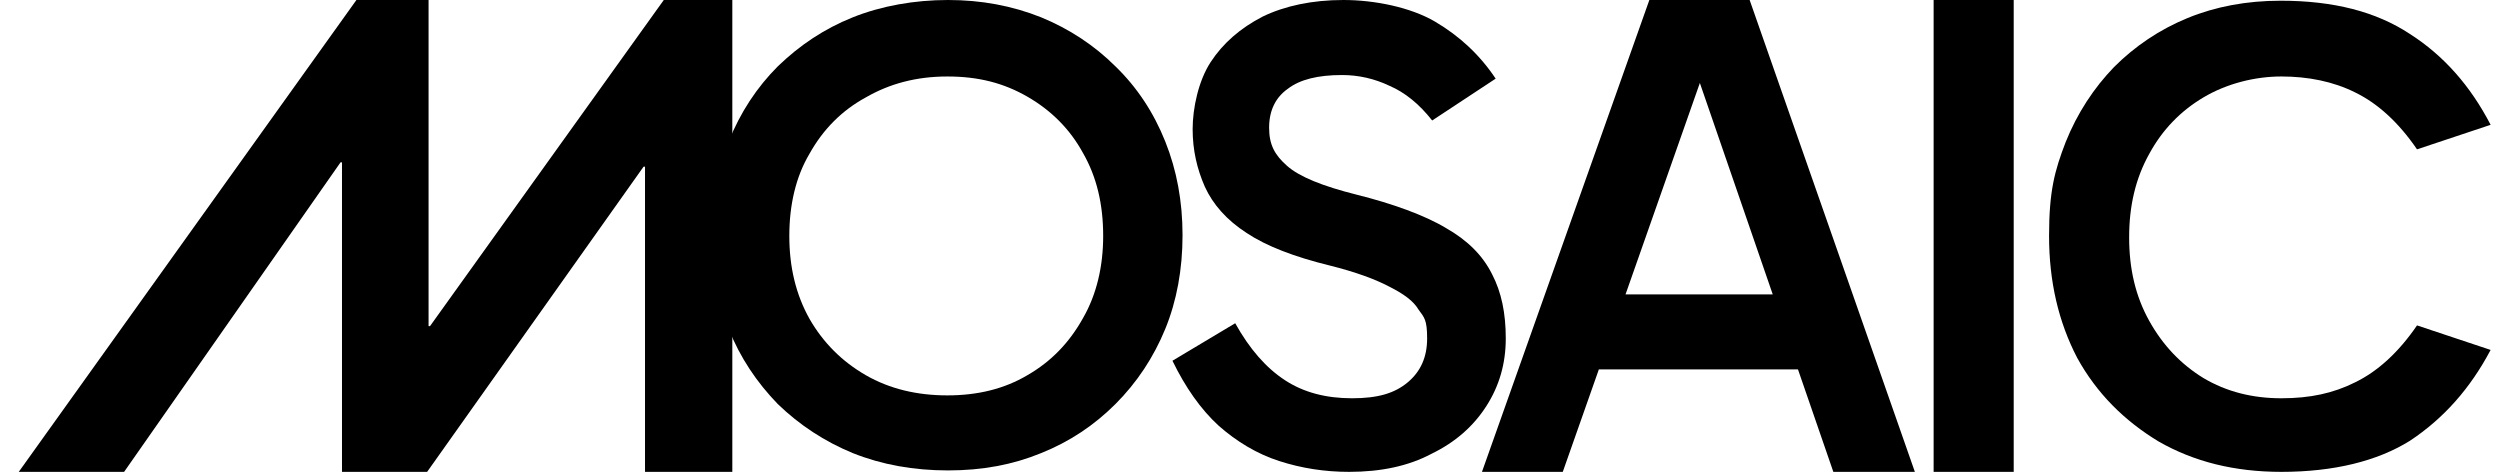 <?xml version="1.0" encoding="UTF-8"?>
<svg xmlns="http://www.w3.org/2000/svg" id="Layer_1" version="1.1" viewBox="0 0 346.5 65.4">
  <!-- Generator: Adobe Illustrator 29.1.0, SVG Export Plug-In . SVG Version: 2.1.0 Build 142)  -->
  <path d="M316.2,65.4c-6.5,0-12.1-1.4-17-4.2-4.8-2.9-8.6-6.7-11.3-11.6-2.6-5-3.9-10.6-3.9-16.9s.8-9.1,2.3-13c1.6-4,3.9-7.5,6.7-10.4,2.9-2.9,6.3-5.2,10.2-6.8,3.9-1.6,8.2-2.4,12.9-2.4,7.3,0,13.2,1.5,17.9,4.6,4.7,3,8.4,7.2,11.2,12.6l-10.2,3.4c-2.6-3.8-5.5-6.4-8.6-7.9-3-1.5-6.5-2.2-10.2-2.2s-7.6,1-10.8,2.9c-3.2,1.9-5.7,4.5-7.5,7.8-1.9,3.4-2.8,7.2-2.8,11.6s.9,8.2,2.8,11.6c1.9,3.4,4.4,6,7.5,7.9,3.2,1.9,6.8,2.8,10.8,2.8s7.2-.7,10.2-2.2c3.1-1.5,6-4.1,8.6-7.9l10.2,3.4c-2.8,5.3-6.5,9.5-11.2,12.6-4.5,2.8-10.5,4.3-17.8,4.3Z"></path>
  <path d="M242.5,0h-13.9l-23.2,65.4h11.2l5-14.2h27.6l4.9,14.2h11.3L242.5,0ZM225.3,40.8l10.3-29.3,10.1,29.3h-20.4Z"></path>
  <path d="M161.5,19.6c-1.6-4-3.9-7.5-6.9-10.4-2.9-2.9-6.4-5.2-10.3-6.8C140.3.8,136,0,131.4,0s-9.2.8-13.2,2.4c-4,1.6-7.4,3.9-10.4,6.8-2.9,2.9-5.2,6.4-6.8,10.4-1.6,4-2.4,8.3-2.4,13s.8,9.1,2.4,13c1.6,4,3.9,7.4,6.8,10.4,3,2.9,6.5,5.2,10.4,6.8,4,1.6,8.4,2.4,13.2,2.4s9-.8,12.9-2.4c4-1.6,7.4-3.9,10.3-6.8,3-3,5.3-6.5,6.9-10.4s2.4-8.3,2.4-13-.8-9-2.4-13ZM150.1,44.1c-1.9,3.4-4.4,6-7.7,7.9-3.2,1.9-6.9,2.8-11.1,2.8s-8-.9-11.3-2.8c-3.3-1.9-5.9-4.5-7.8-7.8-1.9-3.4-2.8-7.2-2.8-11.5s.9-8.2,2.8-11.4c1.9-3.4,4.5-6,7.8-7.8,3.3-1.9,7-2.9,11.3-2.9s7.8.9,11.1,2.8,5.9,4.5,7.7,7.8c1.9,3.3,2.8,7.1,2.8,11.5,0,4.2-.9,8.1-2.8,11.4Z"></path>
  <path d="M187,65.4c-3.4,0-6.6-.5-9.7-1.5-3.1-1-5.9-2.7-8.4-4.9-2.5-2.3-4.6-5.3-6.4-9l8.7-5.2c2,3.6,4.3,6.2,6.9,7.9,2.6,1.7,5.7,2.5,9.3,2.5s5.9-.7,7.7-2.2,2.7-3.5,2.7-6.1-.4-2.9-1.2-4c-.7-1.2-2.1-2.2-4.1-3.2-1.9-1-4.6-2-8.2-2.9-4.9-1.2-8.8-2.7-11.5-4.5-2.8-1.8-4.7-4-5.8-6.4-1.1-2.5-1.7-5.1-1.7-8s.8-6.7,2.5-9.3,4.1-4.7,7.2-6.3C178.1.8,181.9,0,186.2,0s9.3,1,12.7,3c3.4,2,6.2,4.6,8.4,7.9l-8.8,5.8c-1.8-2.3-3.8-3.9-5.9-4.8-2.1-1-4.3-1.5-6.6-1.5-3.3,0-5.8.6-7.5,1.9-1.7,1.2-2.6,3-2.6,5.4s.8,3.8,2.5,5.3,4.9,2.8,9.7,4,9.3,2.8,12.3,4.6c3,1.7,5.1,3.8,6.4,6.4,1.3,2.5,1.9,5.4,1.9,8.9s-.9,6.6-2.7,9.4c-1.8,2.8-4.3,5-7.6,6.6-3.2,1.7-7,2.5-11.4,2.5Z"></path>
  <rect x="268" width="11.1" height="65.4"></rect>
  <path d="M101.5,0h-9.5l-32.4,45.2h-.2V0h-10L2.6,65.4h14.6l30-42.9h.2v42.9h11.8l30-42.3h.2v42.3h12.1s0-65.4,0-65.4Z"></path>
</svg>
